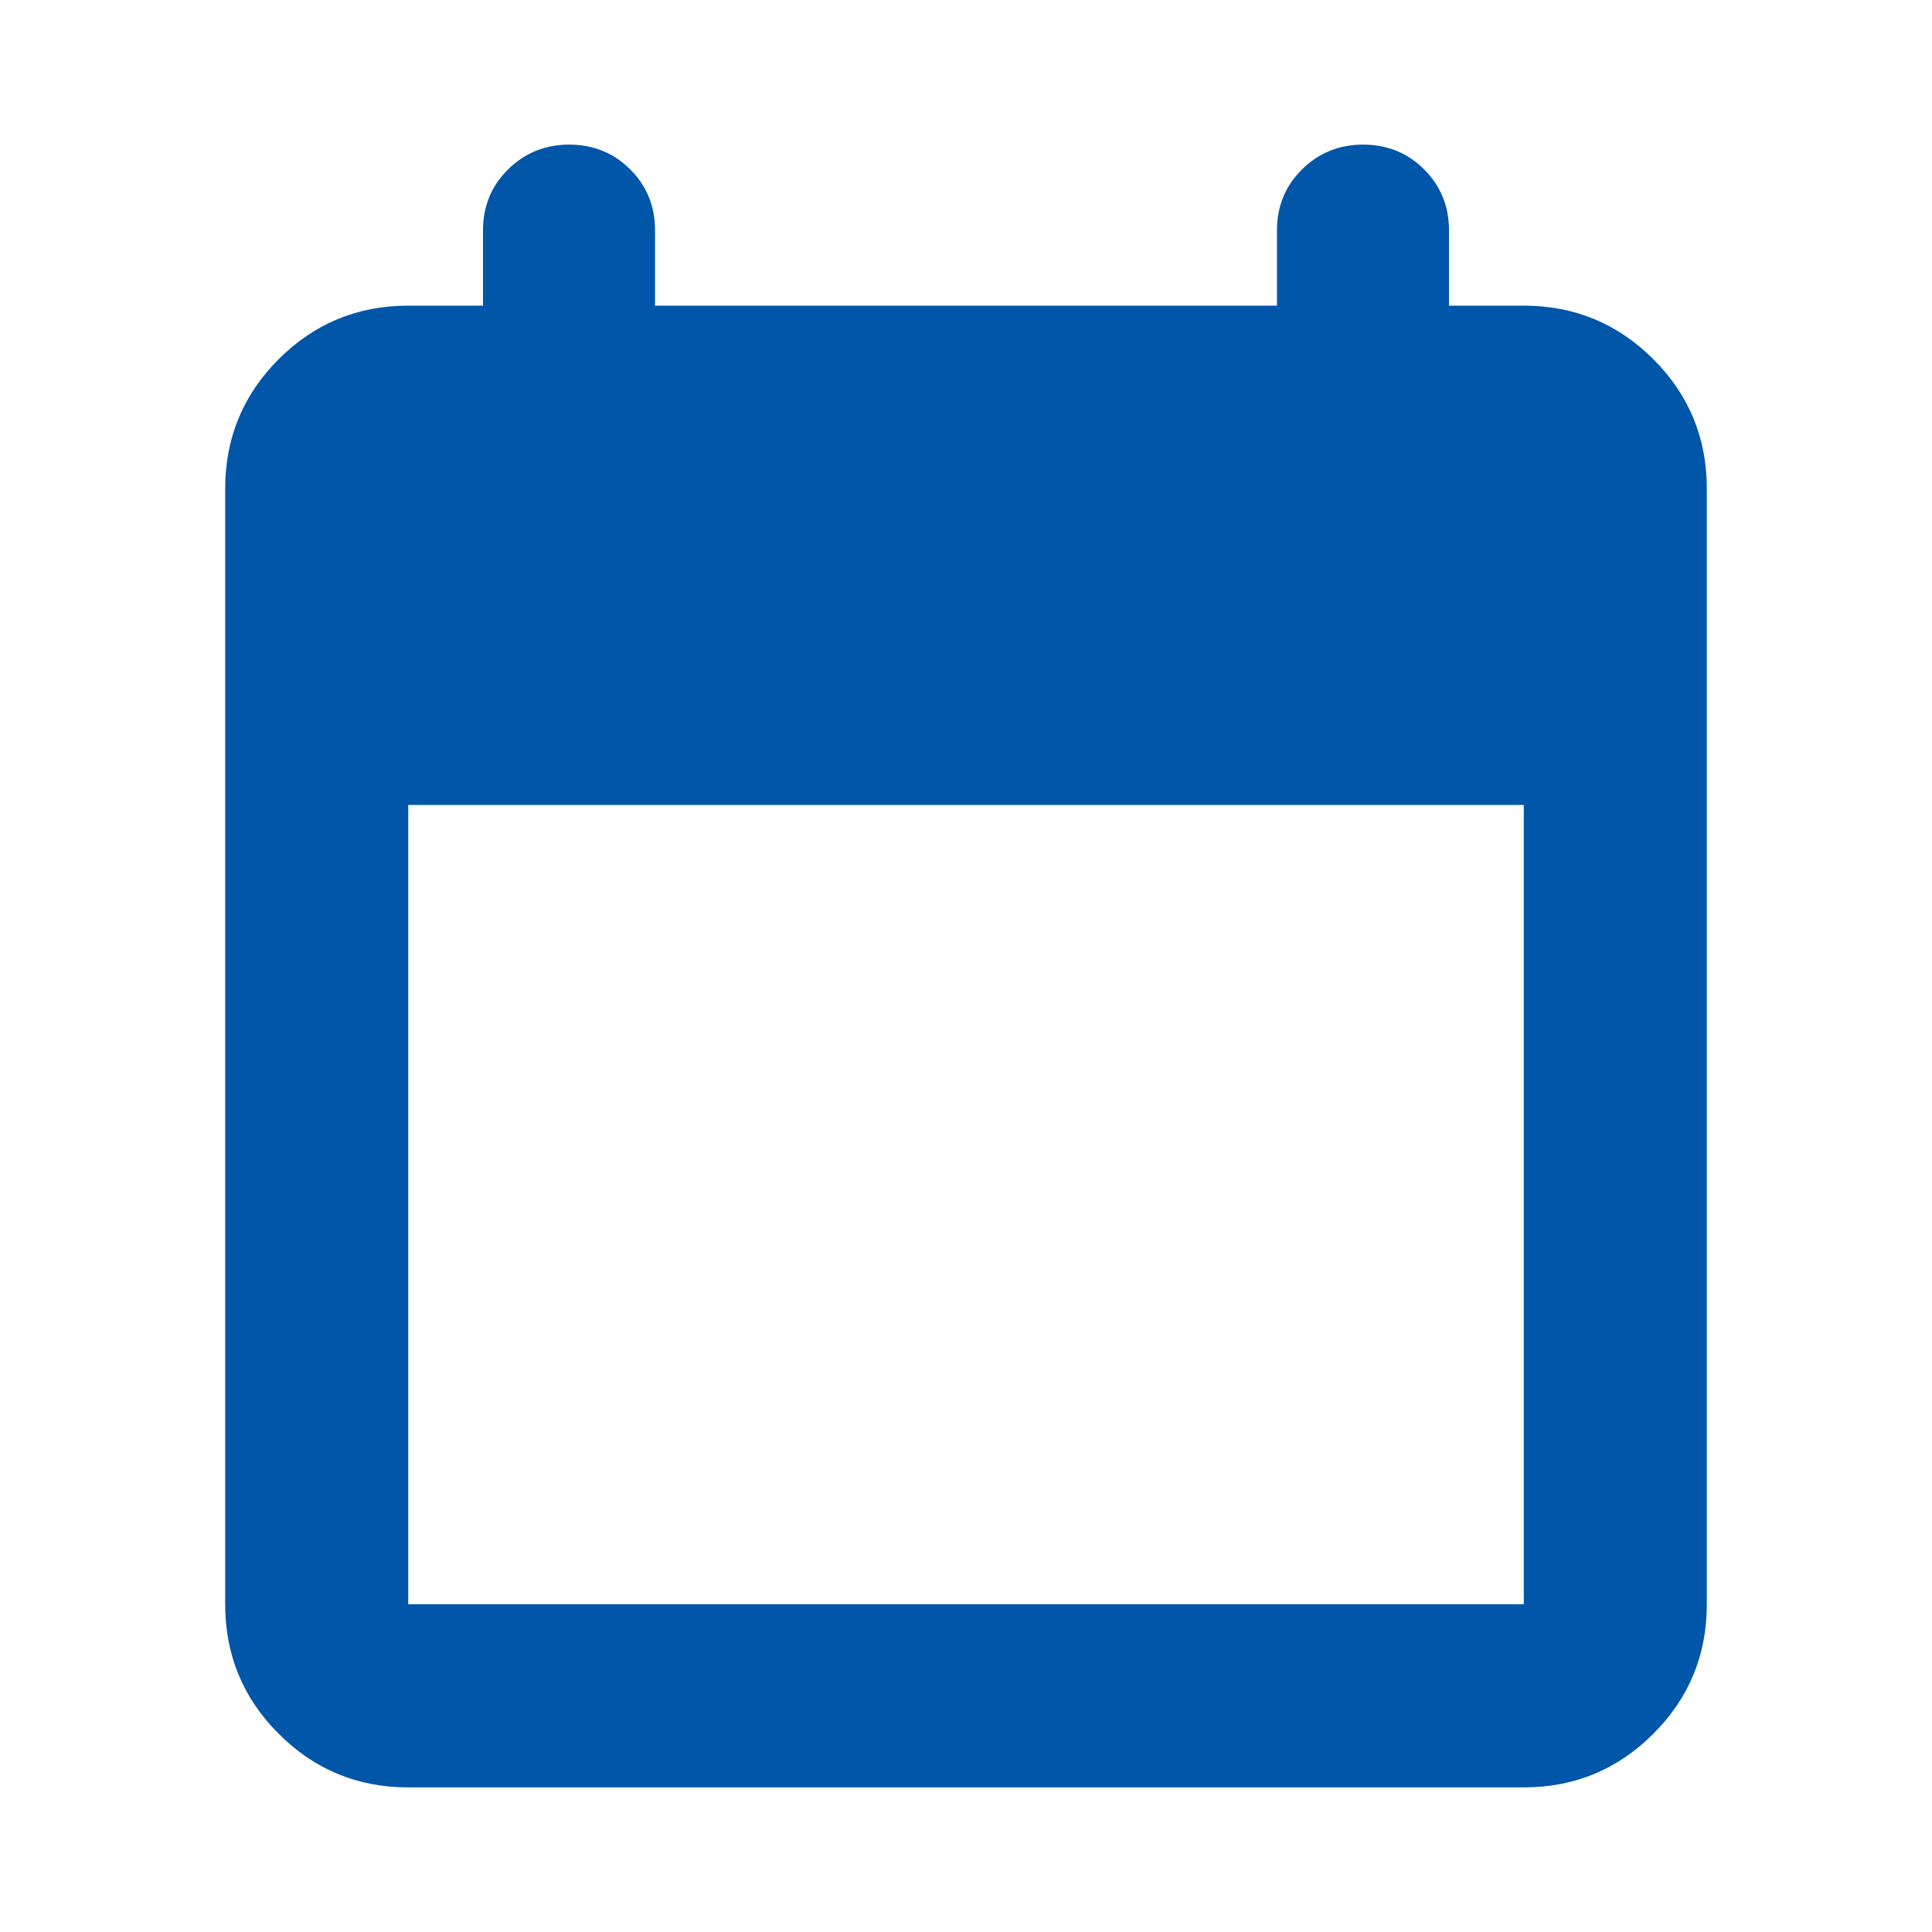 <svg width="20" height="20" viewBox="0 0 20 20" fill="none" xmlns="http://www.w3.org/2000/svg">
<path d="M4.226 18.503C3.702 18.503 3.254 18.318 2.885 17.948C2.515 17.579 2.331 17.131 2.331 16.607V5.06C2.331 4.535 2.515 4.088 2.885 3.718C3.254 3.349 3.702 3.164 4.226 3.164H5V2.385C5 2.136 5.086 1.925 5.259 1.754C5.432 1.583 5.644 1.497 5.893 1.497C6.142 1.497 6.353 1.583 6.524 1.754C6.696 1.925 6.781 2.136 6.781 2.385V3.164H13.219V2.385C13.219 2.136 13.305 1.925 13.478 1.754C13.651 1.583 13.862 1.497 14.112 1.497C14.361 1.497 14.572 1.583 14.743 1.754C14.914 1.925 15 2.136 15 2.385V3.164H15.774C16.298 3.164 16.745 3.349 17.115 3.718C17.485 4.088 17.669 4.535 17.669 5.06V16.607C17.669 17.131 17.485 17.579 17.115 17.948C16.745 18.318 16.298 18.503 15.774 18.503H4.226ZM4.226 16.607H15.774V8.333H4.226V16.607Z" fill="#0056A8"/>
</svg>

